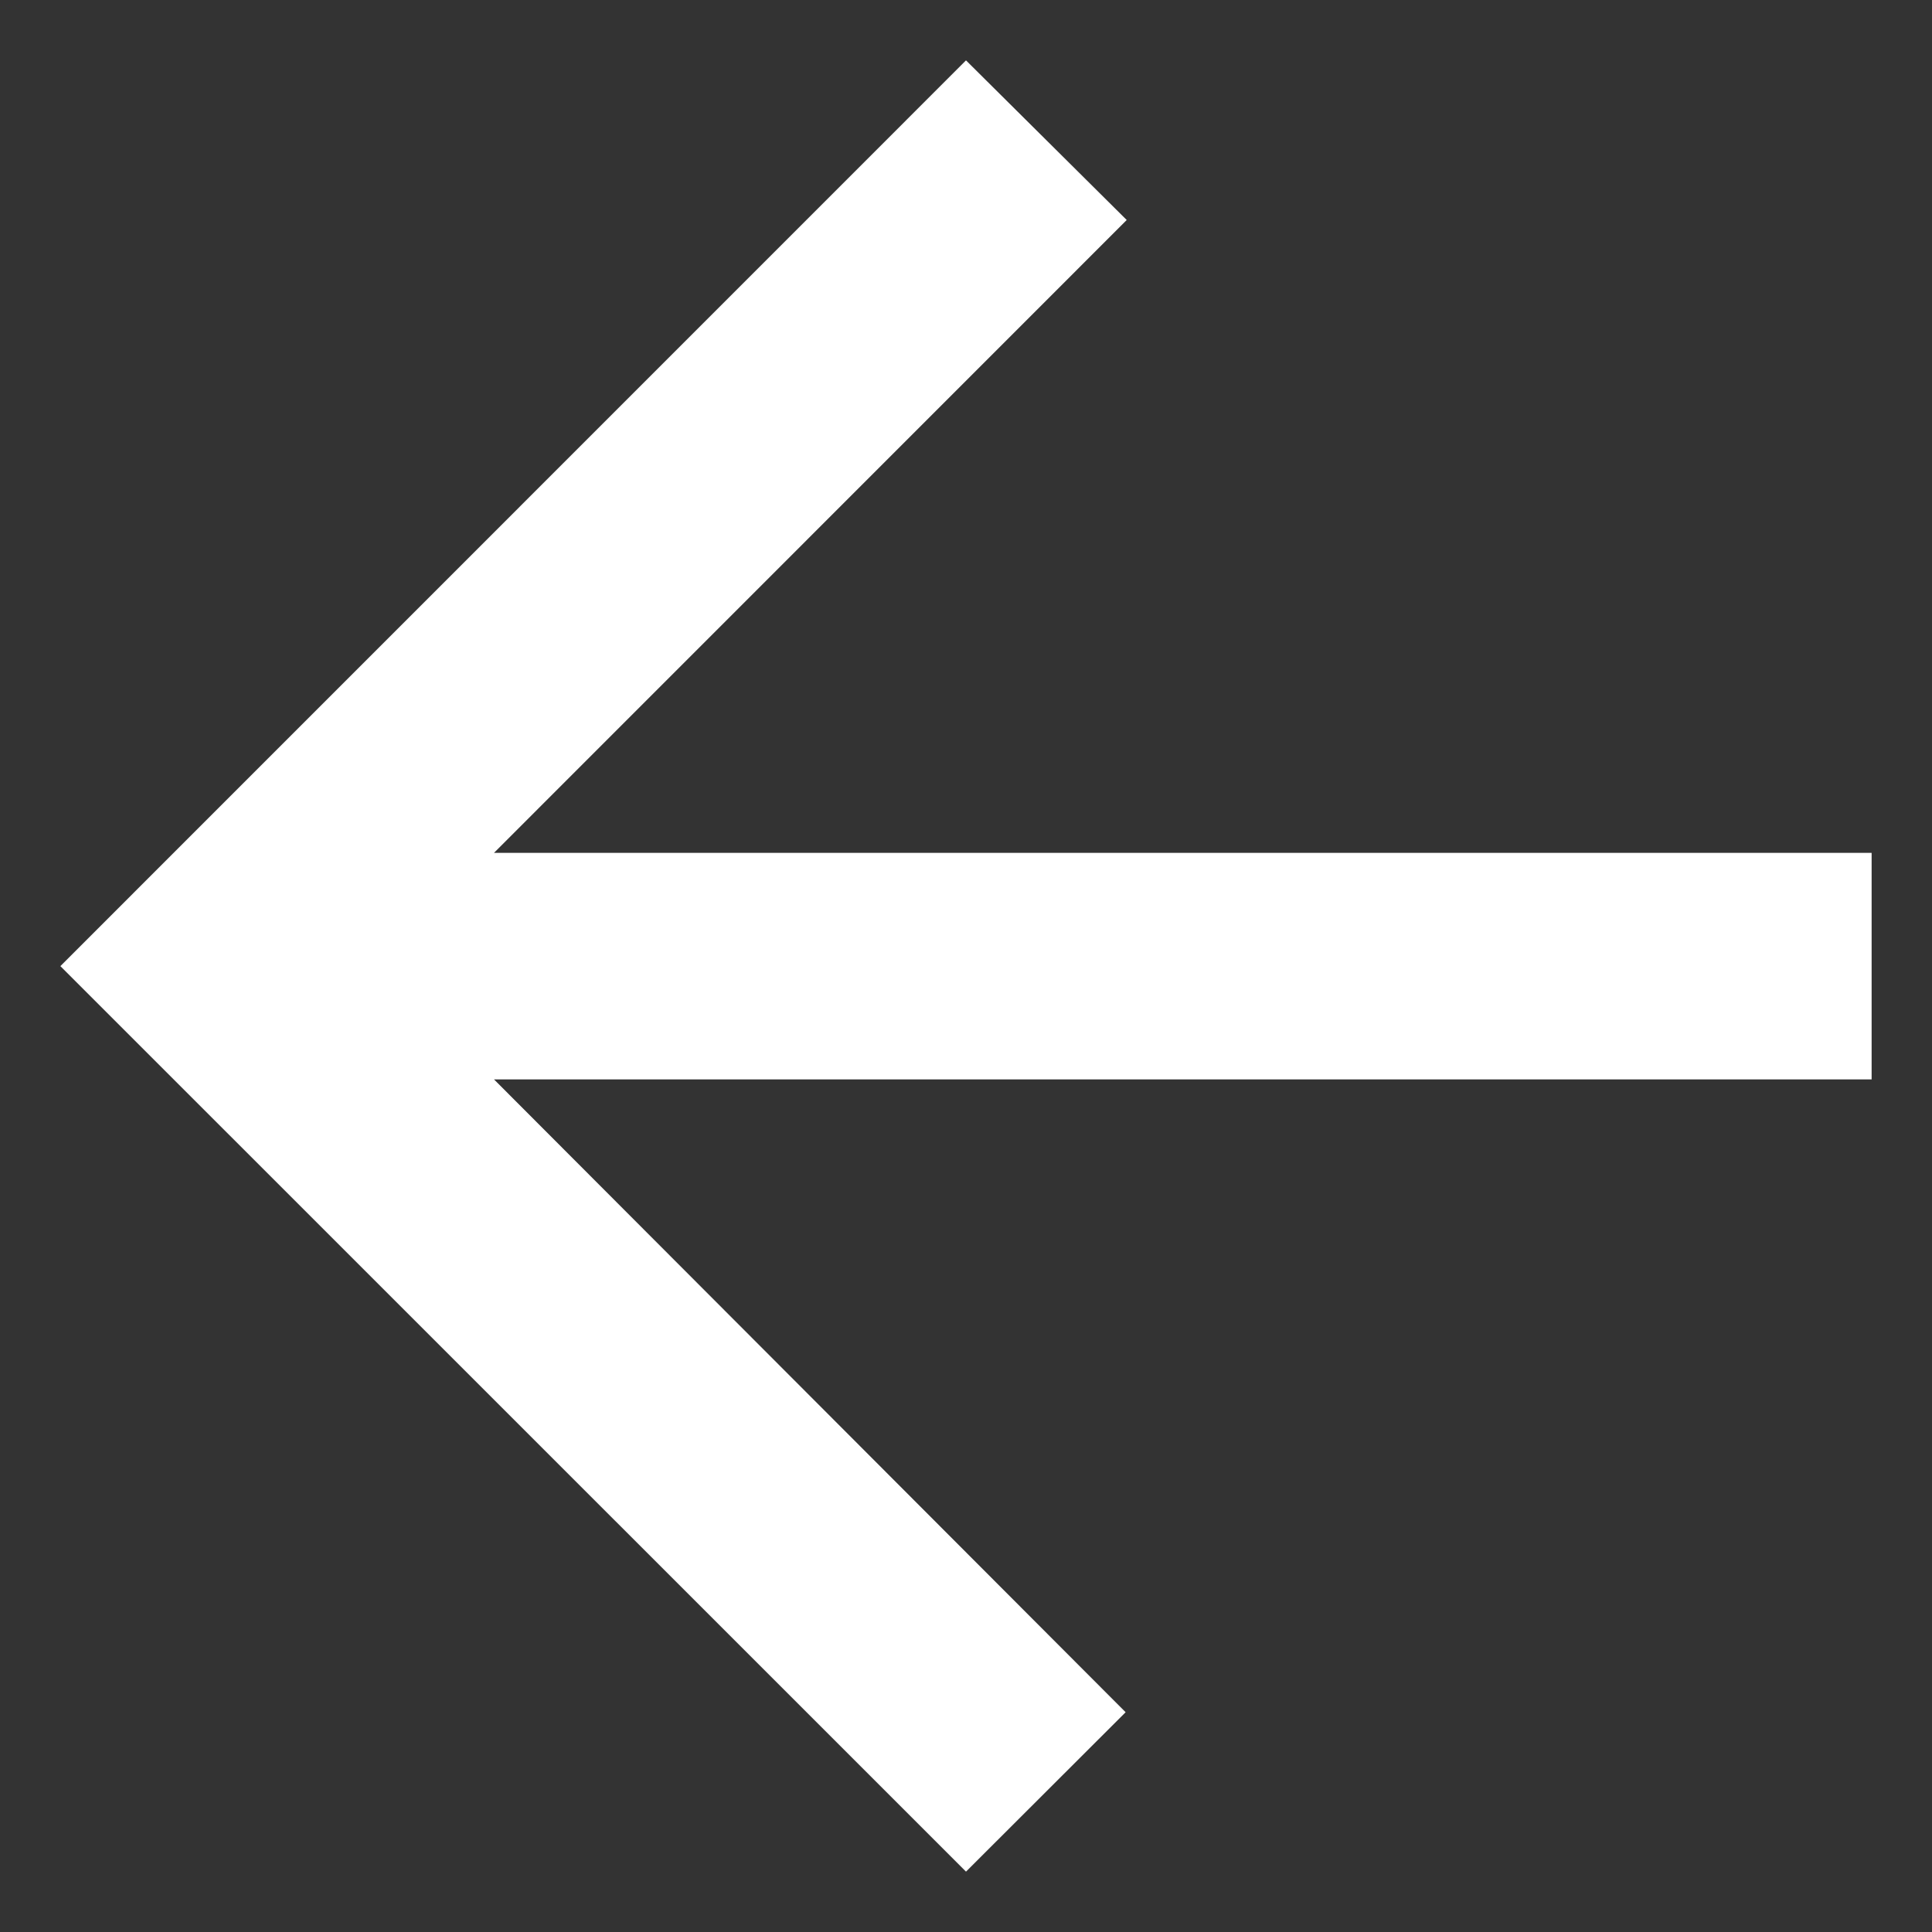 <svg width="16" height="16" viewBox="0 0 16 16" fill="none" xmlns="http://www.w3.org/2000/svg">
<rect x="0" y="0" width="16" height="16" fill="#333333" stroke="none"/>
<g id="arrow " clip-path="url(#clip0_1077_2341)">
<path id="Vector" fill-rule="evenodd" clip-rule="evenodd" d="M15.5 7.063H4.091L9.331 1.822L8 0.5L0.5 8.001L8 15.5L9.322 14.18L4.091 8.939H15.5V7.063Z" fill="white"/>
</g>
<defs>
<clipPath id="clip0_1077_2341">
<rect width="16" height="16" fill="white"/>
</clipPath>
</defs>
</svg>
